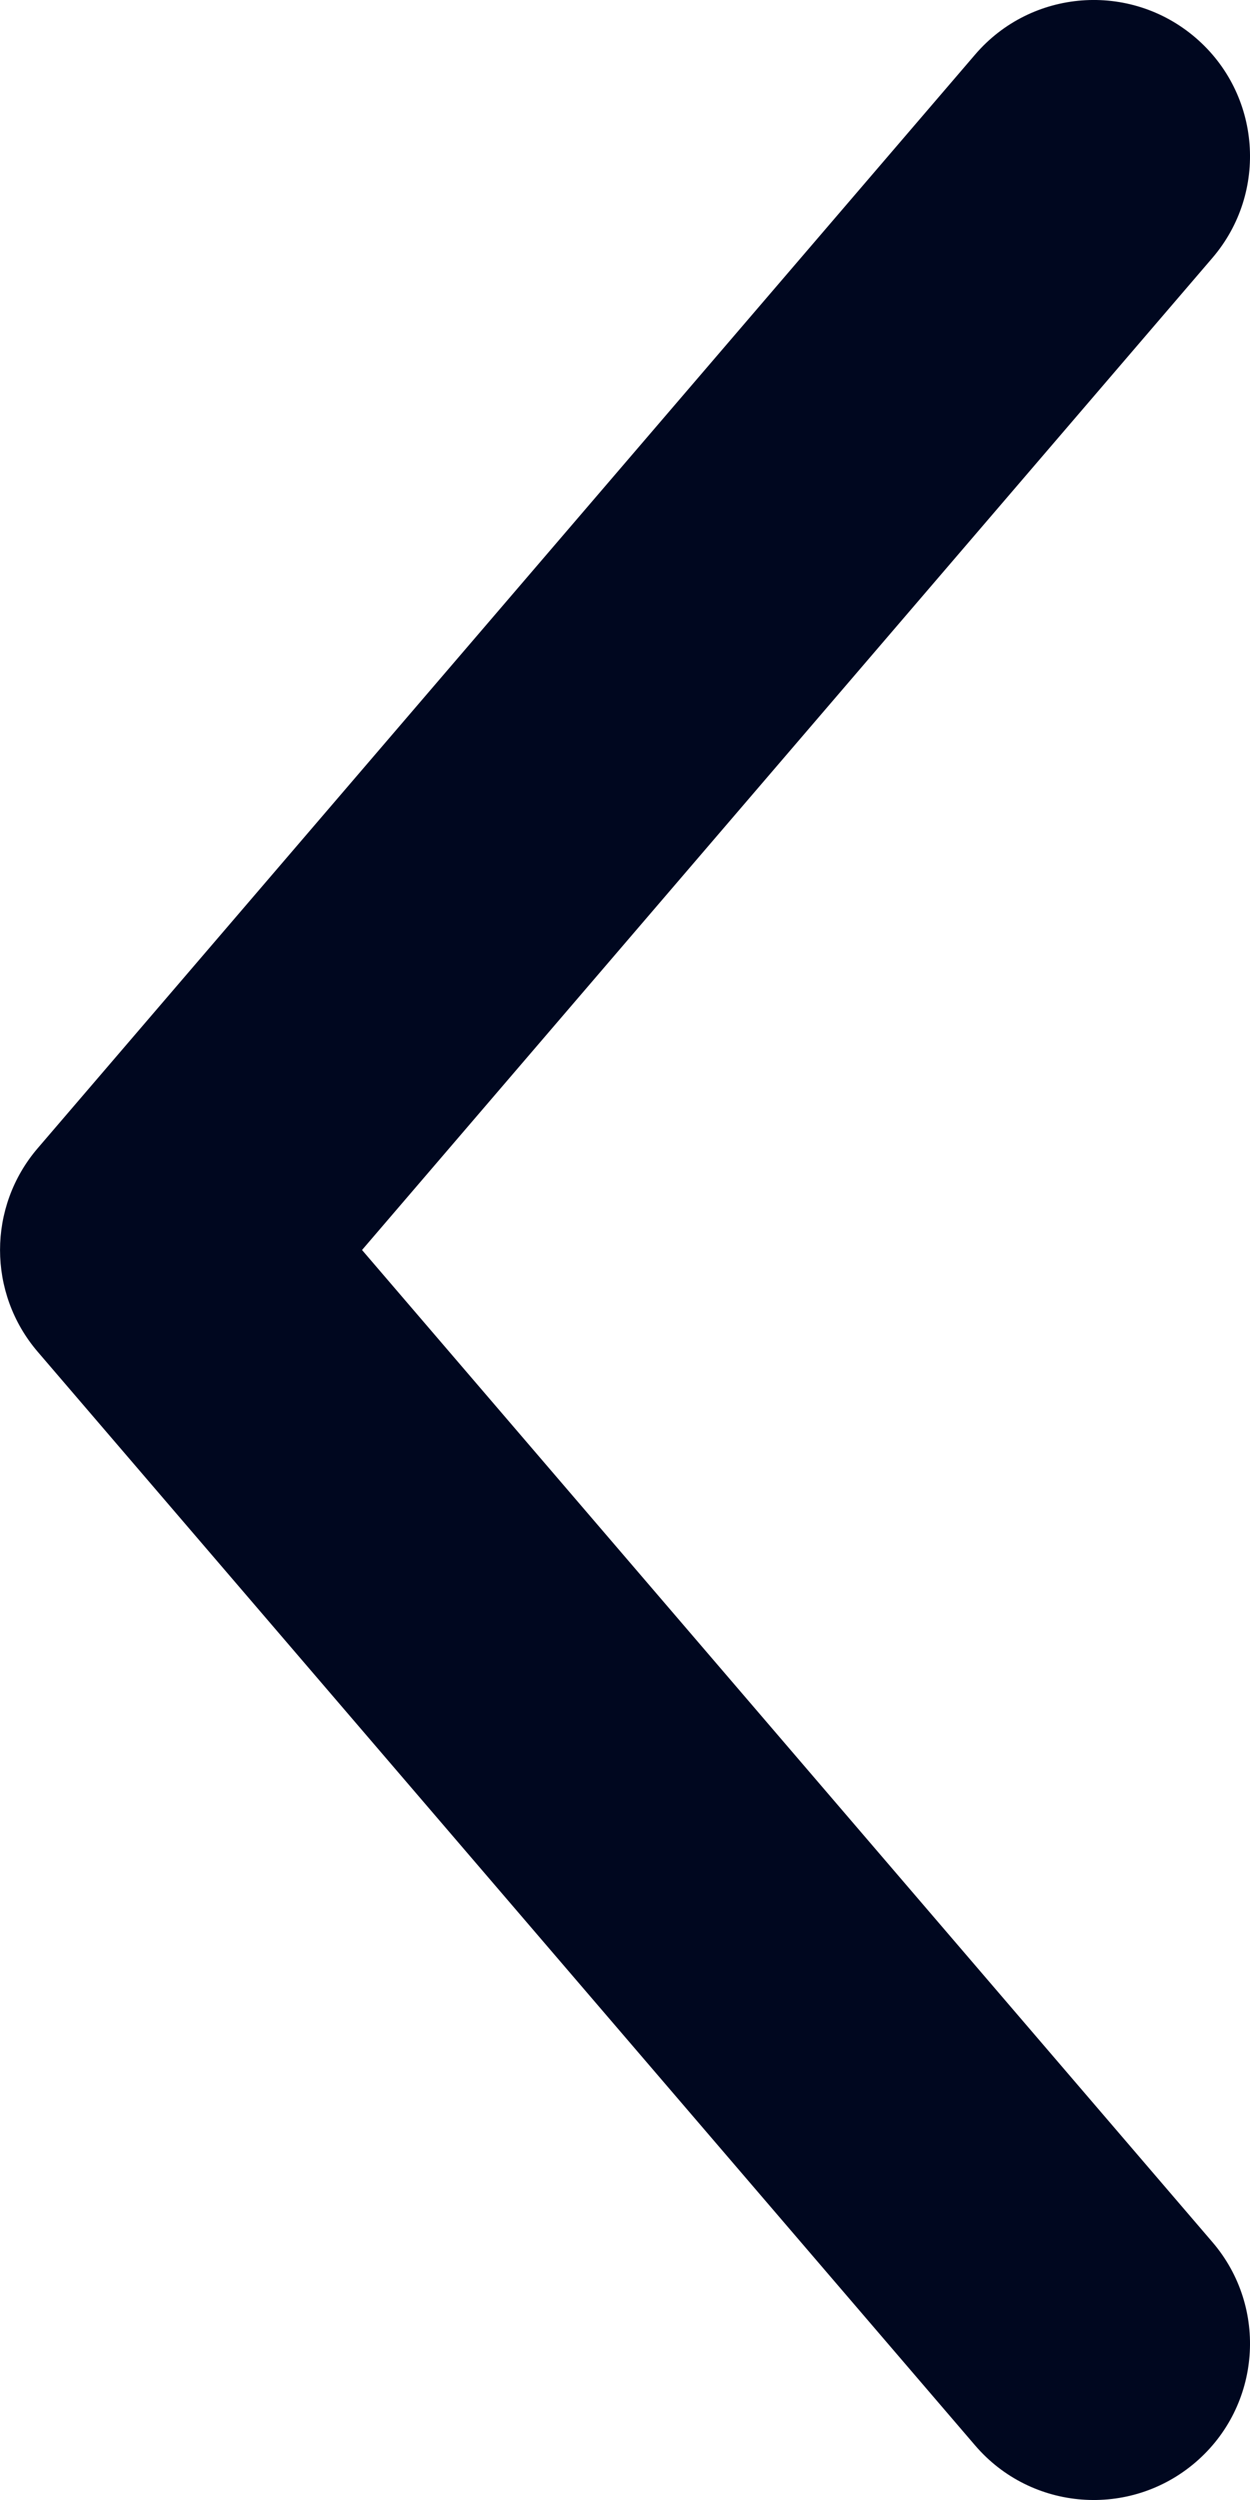 <svg width="8" height="16" viewBox="0 0 8 16" fill="none" xmlns="http://www.w3.org/2000/svg">
<path fill-rule="evenodd" clip-rule="evenodd" d="M0.241 8.651C-0.08 8.276 -0.08 7.724 0.241 7.349L6.241 0.349C6.6 -0.07 7.231 -0.119 7.651 0.241C8.07 0.6 8.119 1.231 7.759 1.651L2.317 8L7.759 14.349C8.119 14.768 8.07 15.4 7.651 15.759C7.231 16.119 6.6 16.07 6.241 15.651L0.241 8.651Z" fill="#00071F"/>
</svg>

